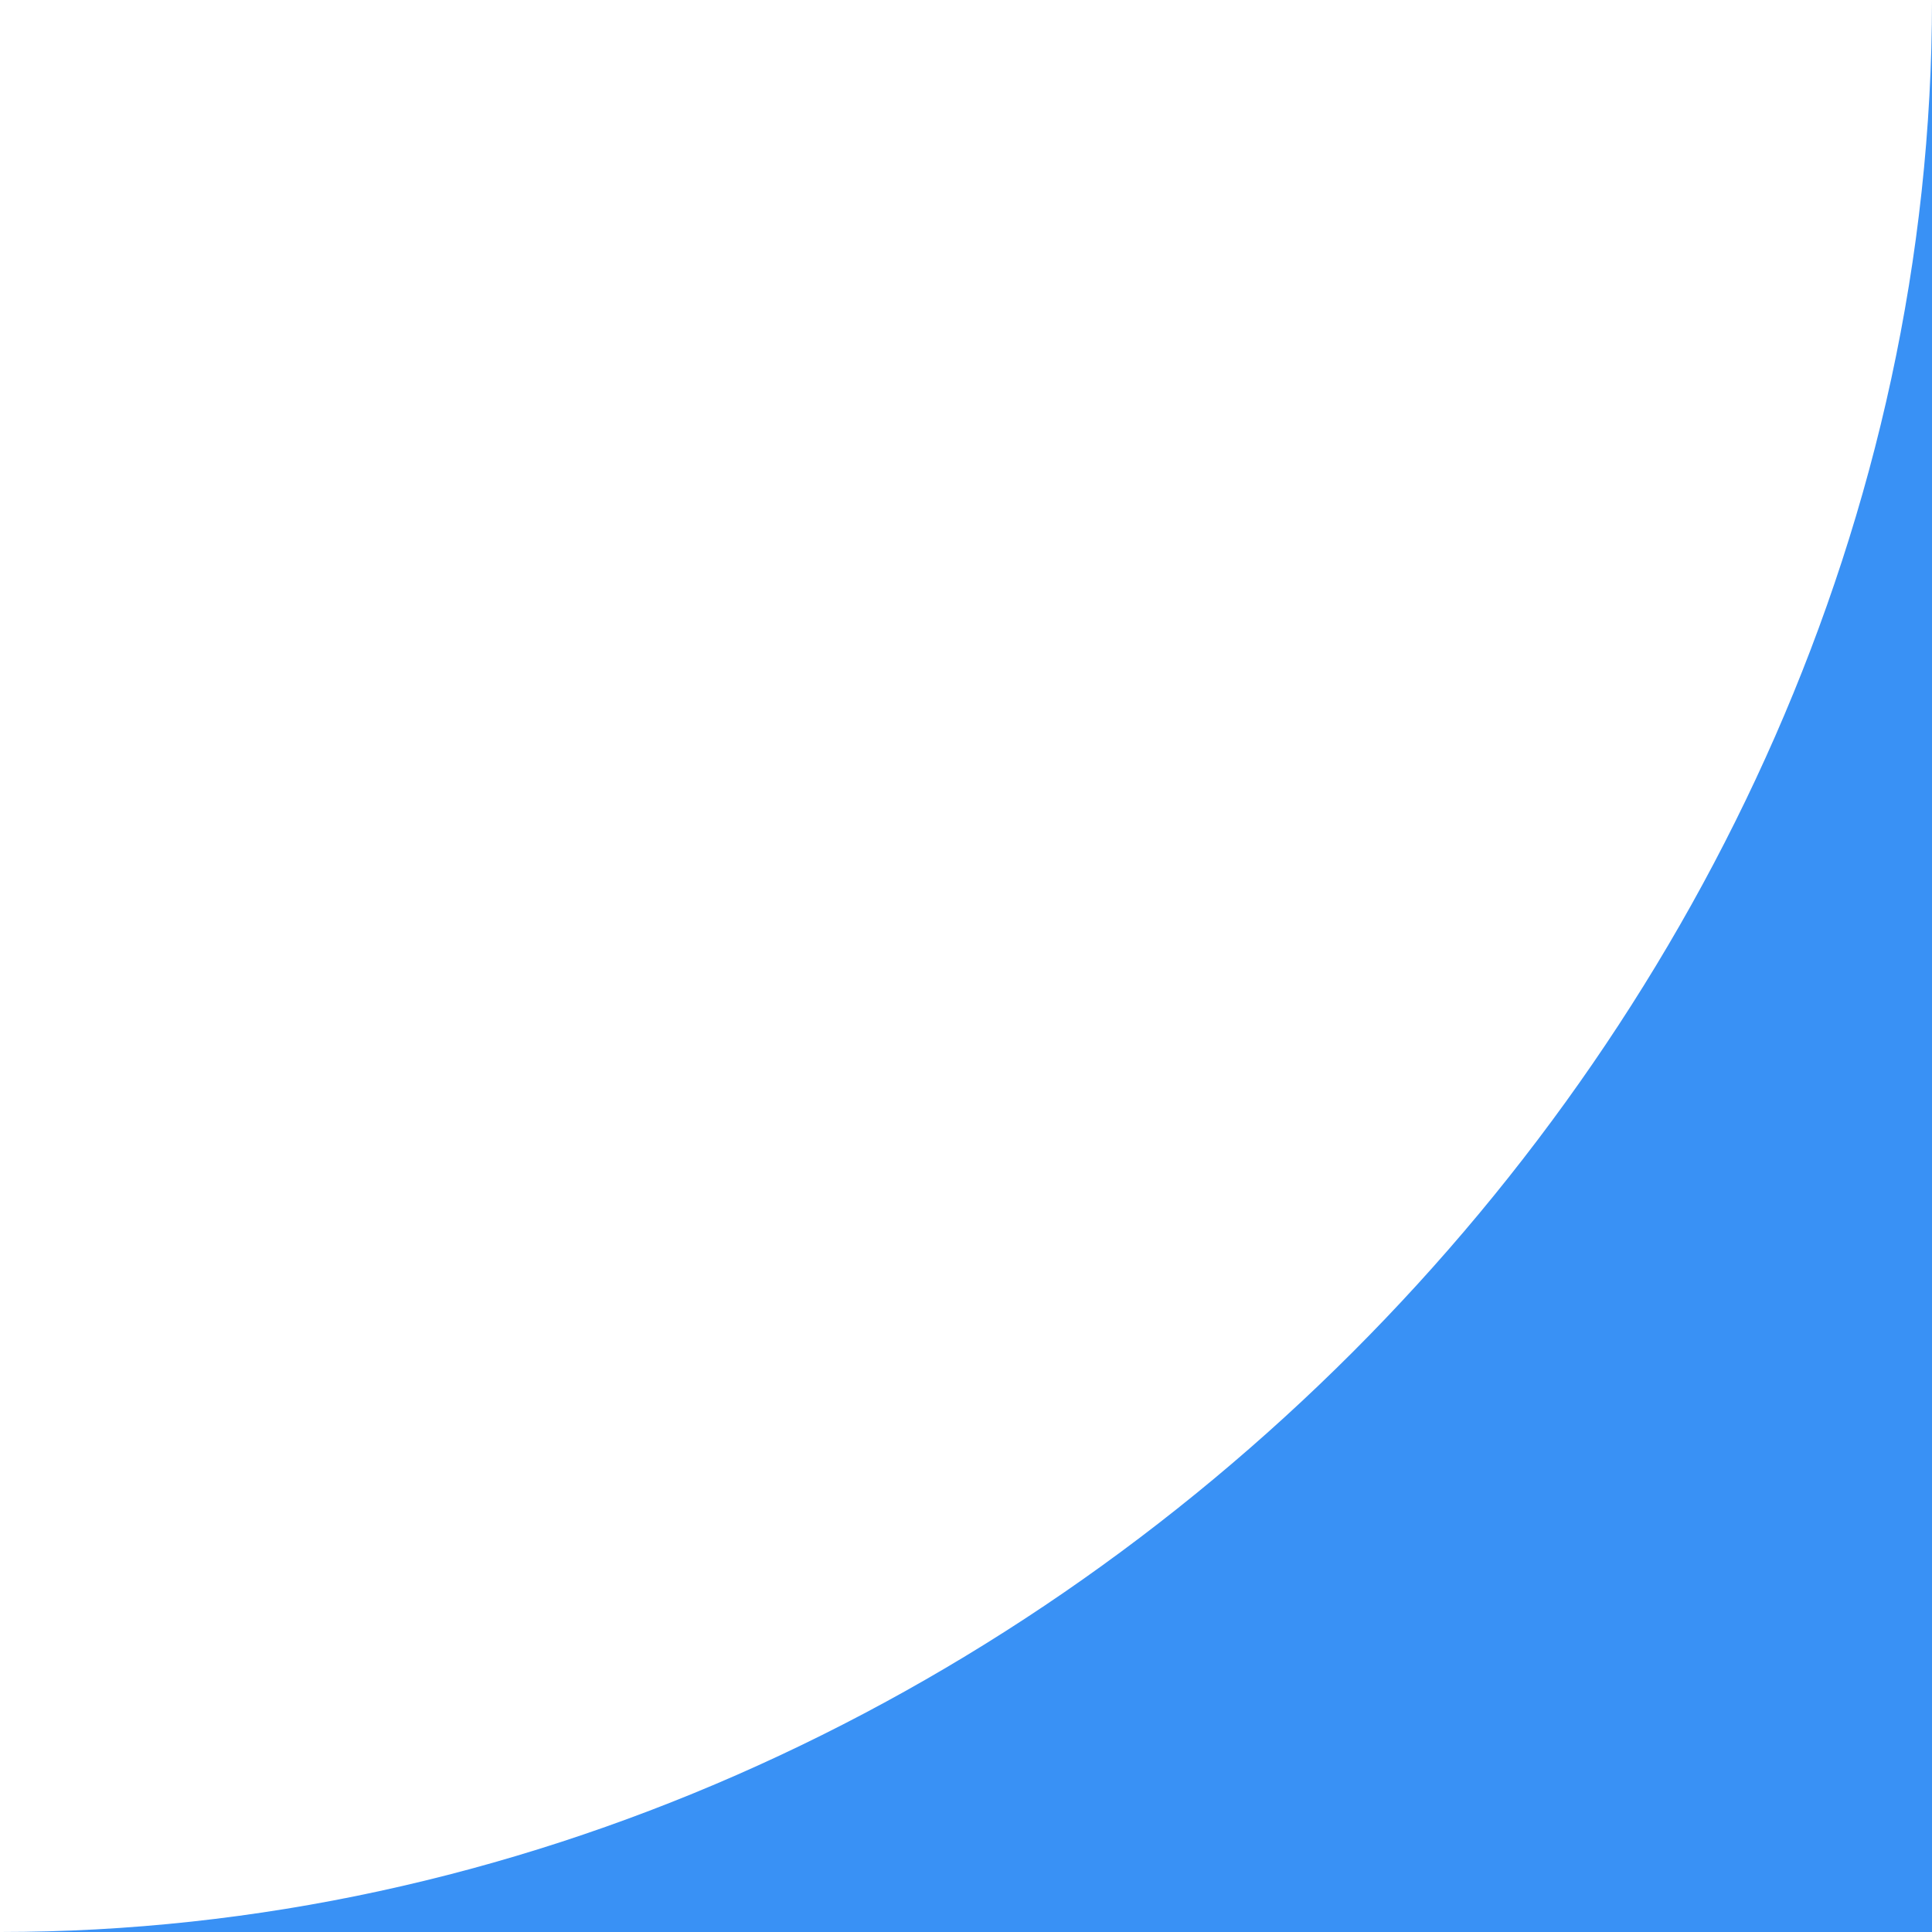 <svg xmlns:xlink="http://www.w3.org/1999/xlink" xmlns="http://www.w3.org/2000/svg" width="30px" height="30px" viewBox="0 0 30 30" fill="none" transform="rotate(0) scale(1, 1)"><path d="M30 30V0C30 16 16 30 0 30H30Z" fill="#3991f5"></path></svg>